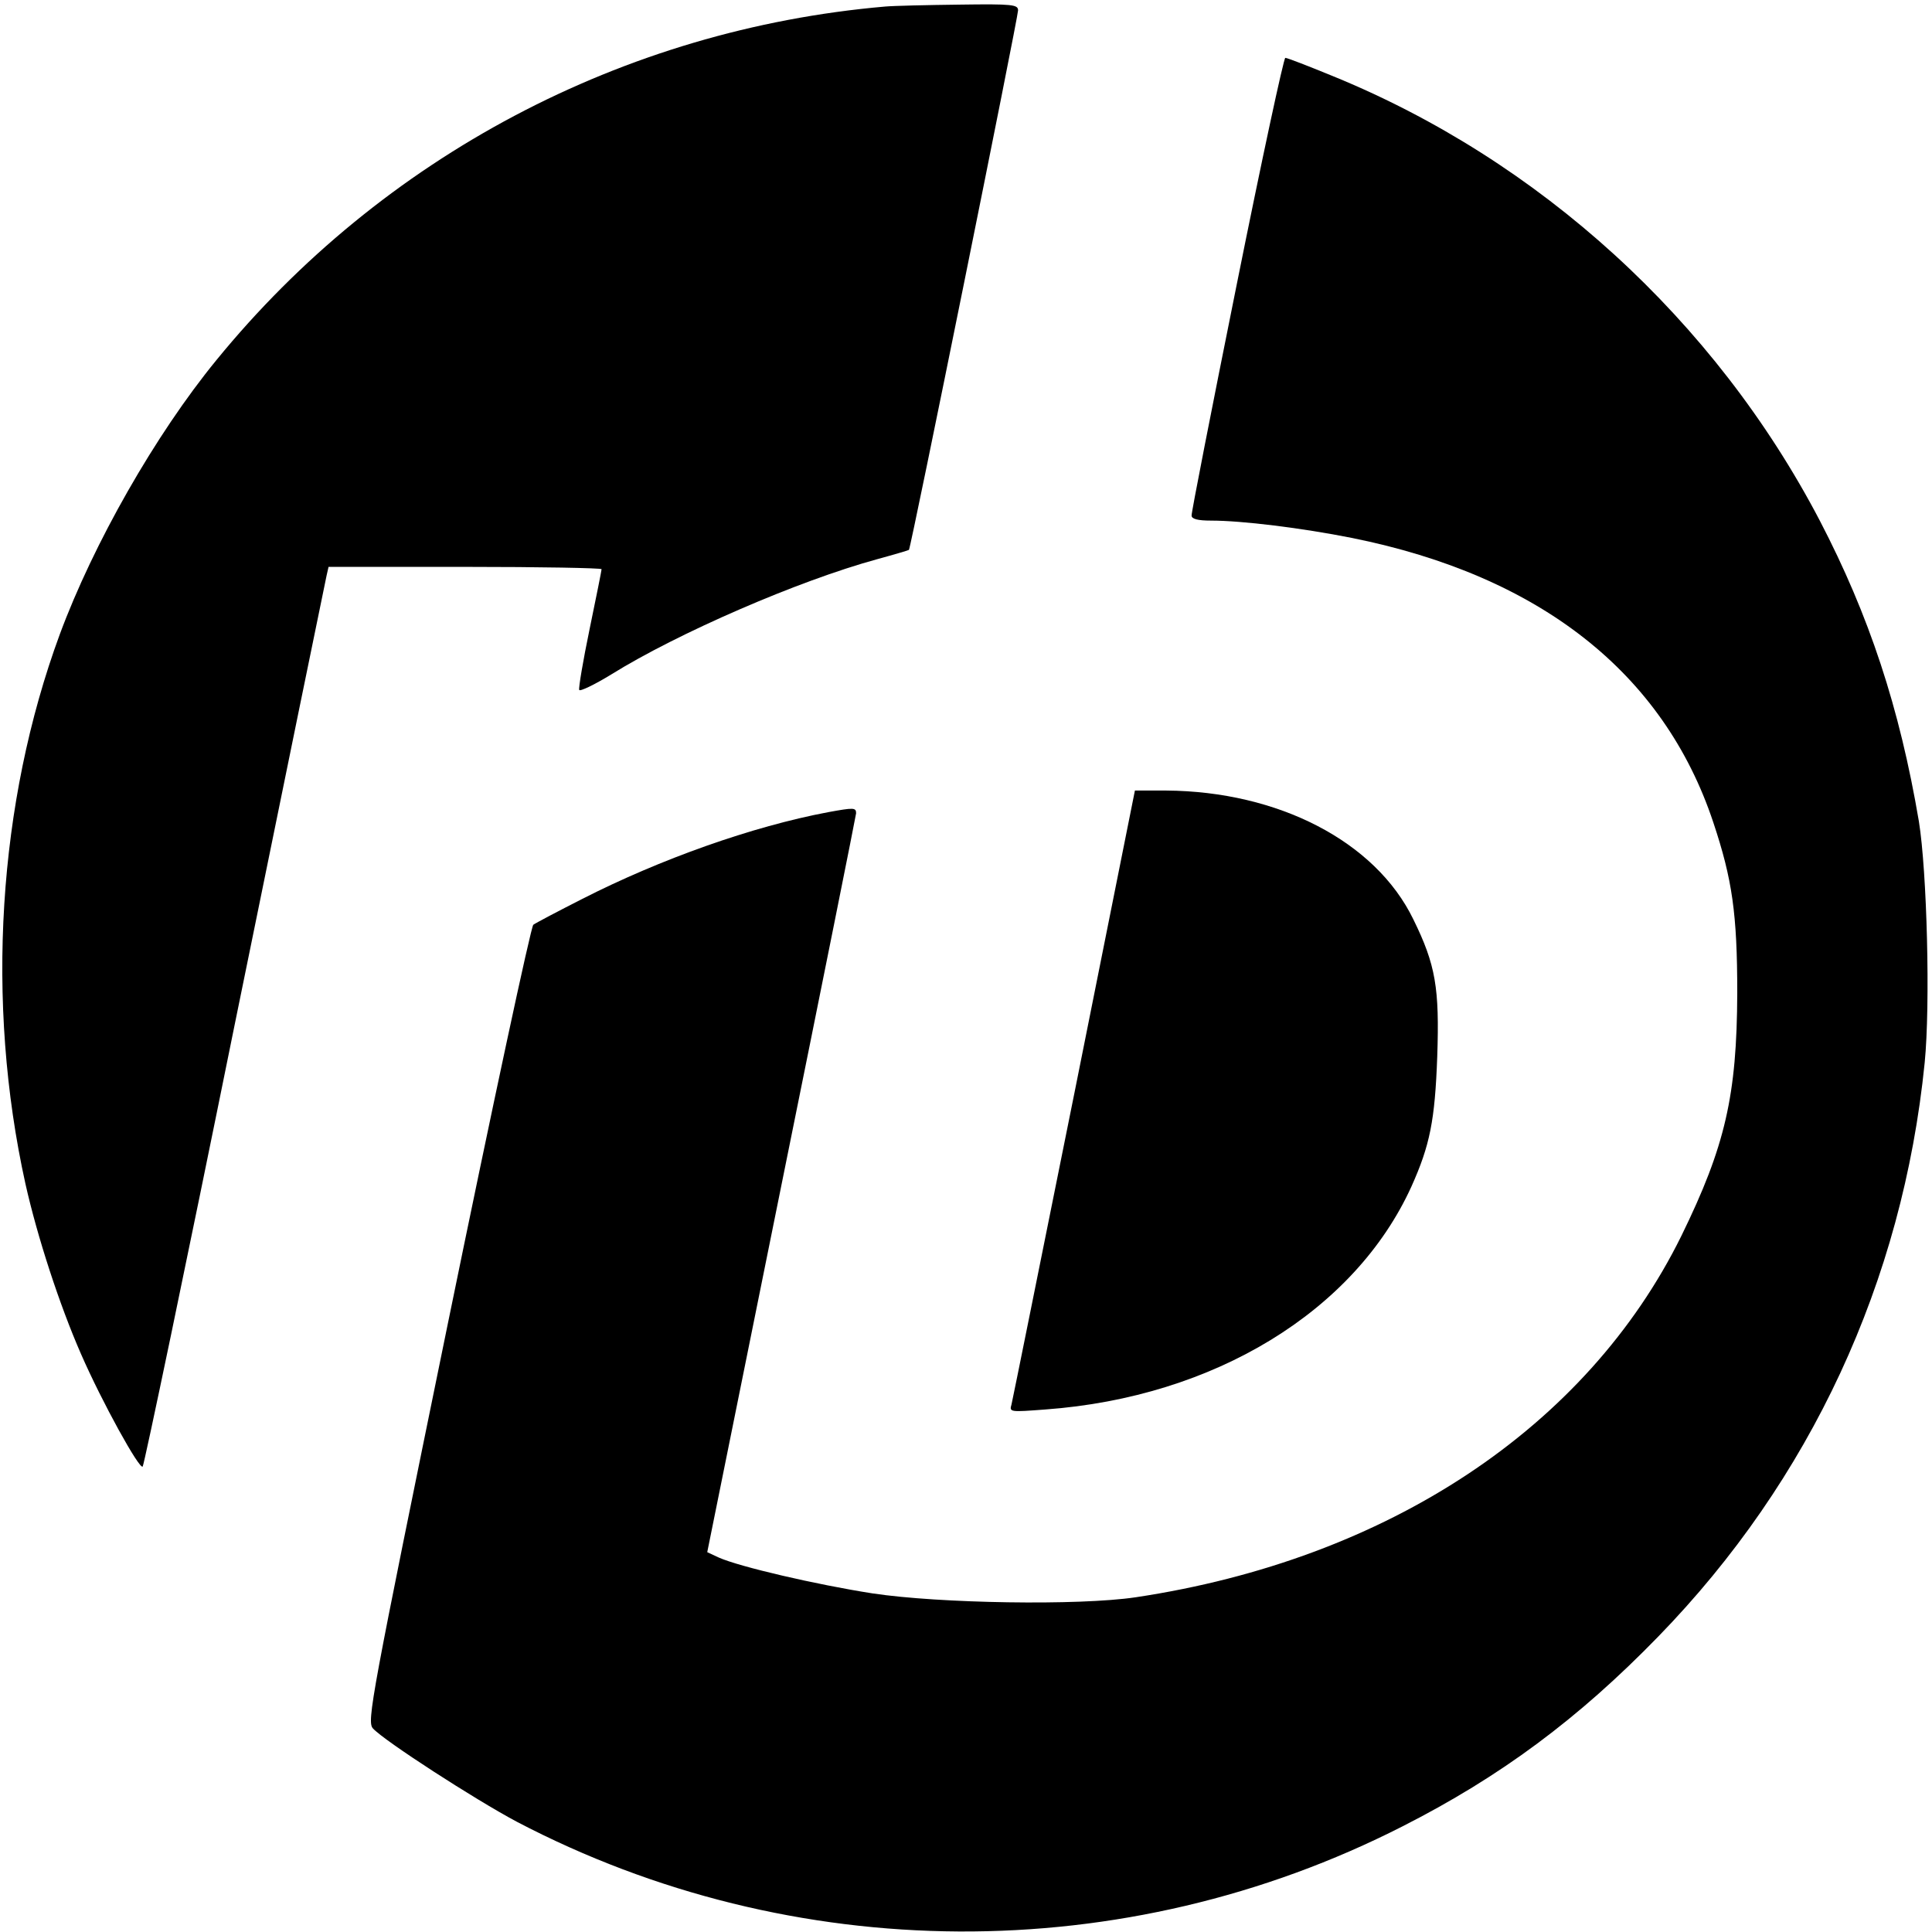 <svg version="1" xmlns="http://www.w3.org/2000/svg" width="668" height="668" viewBox="0 0 501 501"><path d="M229.5 1.7c-67.9 5.9-130.4 39-173.4 91.7-15.8 19.3-31.9 47.6-40.6 71.1C-.6 208.2-3.8 259.9 6.6 307c3.1 13.8 8.8 31.3 14.4 44.1 5.5 12.6 15.2 30.1 16 29.2.4-.5 11.2-52.1 23.9-114.8 12.8-62.7 23.5-115 23.8-116.3l.5-2.2h35.4c19.5 0 35.4.3 35.4.6s-1.4 7.3-3.1 15.5c-1.7 8.2-2.9 15.3-2.7 15.8.1.5 3.9-1.3 8.3-4 17.2-10.7 48.5-24.3 69-29.9 4.4-1.2 8.1-2.3 8.2-2.4.5-.4 28.3-138.1 28.3-139.9 0-1.5-1.3-1.7-15.2-1.5-8.4.1-17.1.3-19.3.5z"/><path d="M320.7 73.8c-6.5 32.3-11.8 59.3-11.7 59.9 0 .9 1.7 1.3 5 1.3 8.1 0 23.5 1.9 36.6 4.5 48.7 9.8 80.8 35 93.7 73.8 4.9 14.7 6.2 23.6 6.2 44.2-.1 26.6-3.1 39.7-14.5 63-24.5 49.7-76.2 83.9-141.5 93.7-14.8 2.2-50.9 1.6-68.2-1-14.7-2.3-34.5-6.9-39.9-9.3l-3-1.4 19.2-95c10.6-52.3 19.3-95.7 19.4-96.6 0-1.5-.6-1.5-7.2-.3-19.7 3.7-43.6 12.2-63.8 22.5-6.3 3.2-12 6.2-12.7 6.7-.6.4-10.6 47-22.2 103.6-19.9 97.2-21 103-19.4 104.8 2.9 3.2 26.4 18.4 37.3 24.2 71.6 37.5 157.5 38 229.7 1.2 25.4-12.9 45.6-27.9 66.3-49.2 39.5-40.6 63.4-92.1 69.1-148.8 1.5-15.1.6-49.6-1.5-62.6-5-29.5-12.9-53.4-25.7-78-27.2-52-72.7-93.5-126.6-115.4-6.1-2.5-11.5-4.6-12-4.6-.4 0-6.1 26.4-12.6 58.8z"/><path d="M278.6 283.5c-8.7 43.2-16 79.5-16.3 80.7-.6 2-.4 2 8.8 1.3 43.8-3.2 80.2-25.5 94.9-57.8 4.8-10.7 6.1-17.1 6.7-33.7.6-17.8-.4-23.8-6.2-35.6-9.8-20.2-35-33.2-64.1-33.4h-8.1l-15.7 78.5z"/></svg>